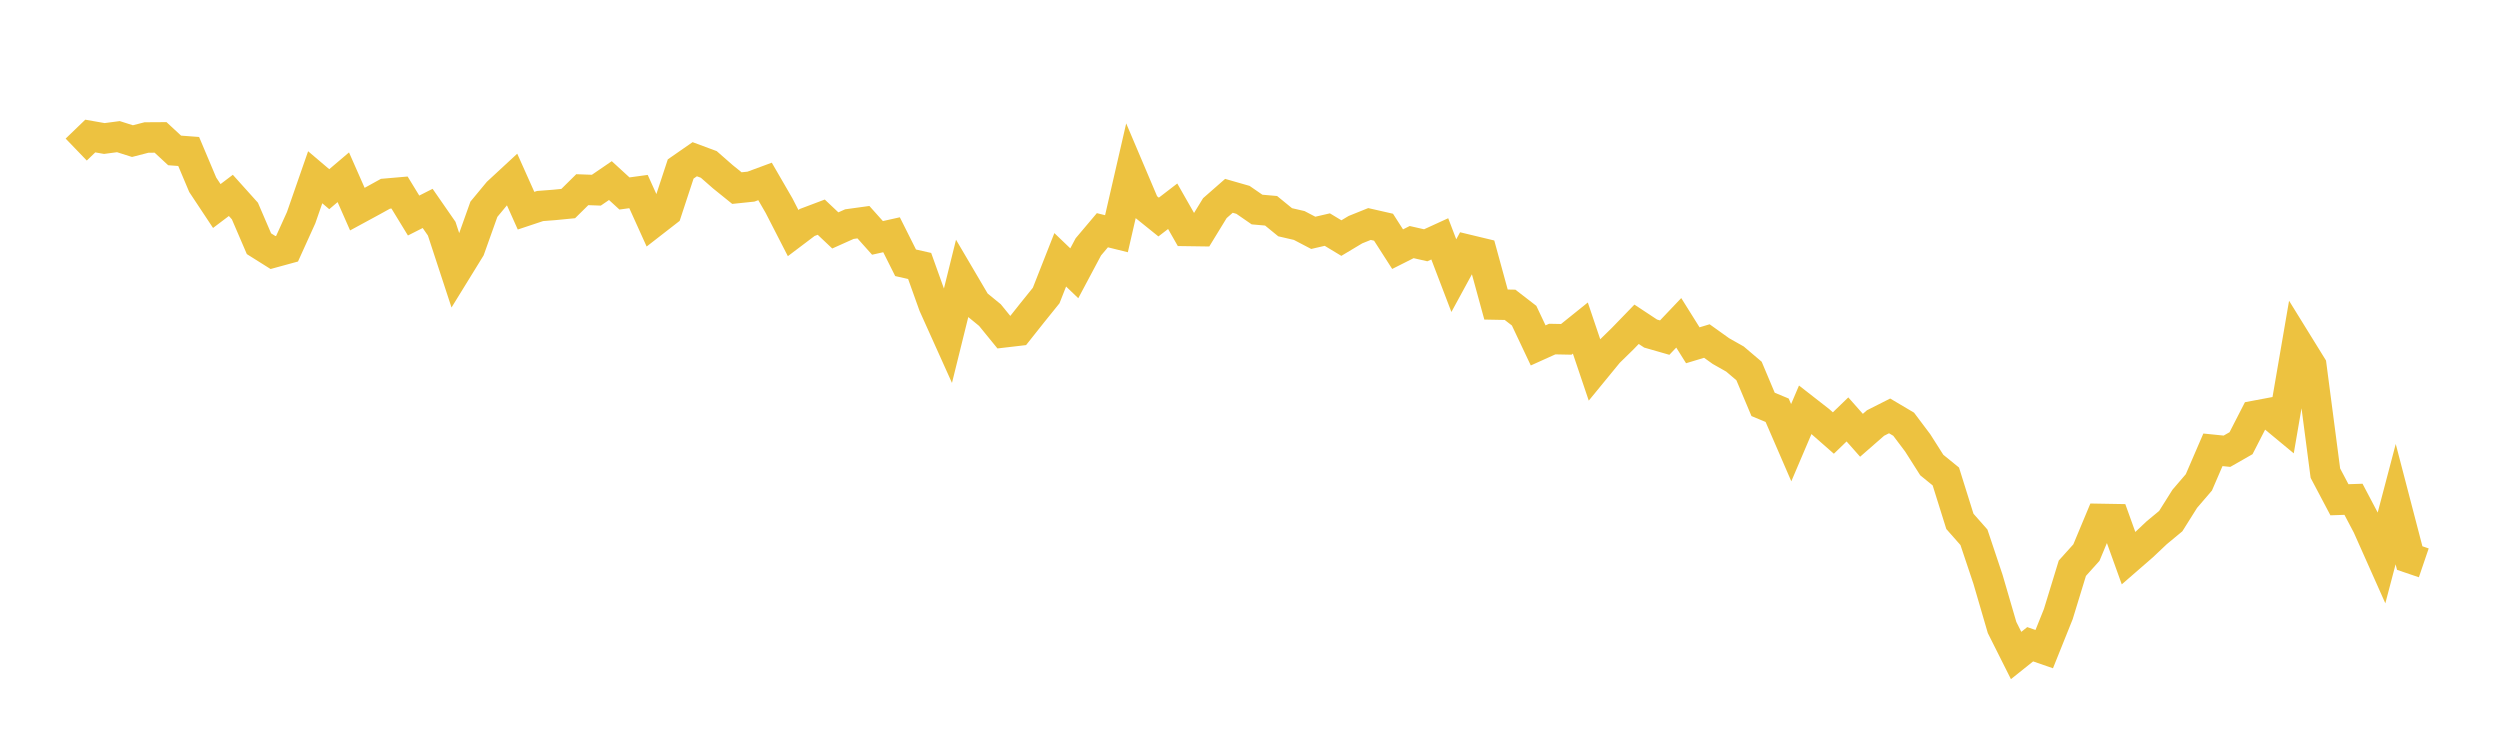 <svg width="164" height="48" xmlns="http://www.w3.org/2000/svg" xmlns:xlink="http://www.w3.org/1999/xlink"><path fill="none" stroke="rgb(237,194,64)" stroke-width="2" d="M5,9.812L5.922,8.924L6.844,9.086L7.766,8.964L8.689,9.257L9.611,9.02L10.533,9.014L11.455,9.868L12.377,9.937L13.299,12.123L14.222,13.515L15.144,12.818L16.066,13.844L16.988,15.988L17.91,16.567L18.832,16.315L19.754,14.281L20.677,11.628L21.599,12.411L22.521,11.628L23.443,13.719L24.365,13.219L25.287,12.71L26.21,12.63L27.132,14.139L28.054,13.672L28.976,15.002L29.898,17.813L30.82,16.316L31.743,13.728L32.665,12.615L33.587,11.762L34.509,13.822L35.431,13.515L36.353,13.444L37.275,13.354L38.198,12.443L39.12,12.477L40.042,11.847L40.964,12.692L41.886,12.566L42.808,14.604L43.731,13.887L44.653,11.085L45.575,10.445L46.497,10.787L47.419,11.595L48.341,12.339L49.263,12.243L50.186,11.902L51.108,13.494L52.03,15.29L52.952,14.594L53.874,14.246L54.796,15.116L55.719,14.702L56.641,14.575L57.563,15.606L58.485,15.4L59.407,17.239L60.329,17.447L61.251,20.022L62.174,22.072L63.096,18.347L64.018,19.915L64.94,20.669L65.862,21.801L66.784,21.693L67.707,20.53L68.629,19.386L69.551,17.044L70.473,17.927L71.395,16.195L72.317,15.103L73.24,15.332L74.162,11.323L75.084,13.496L76.006,14.238L76.928,13.53L77.85,15.149L78.772,15.162L79.695,13.654L80.617,12.846L81.539,13.11L82.461,13.746L83.383,13.827L84.305,14.579L85.228,14.792L86.15,15.274L87.072,15.061L87.994,15.618L88.916,15.066L89.838,14.695L90.76,14.905L91.683,16.345L92.605,15.881L93.527,16.091L94.449,15.669L95.371,18.082L96.293,16.388L97.216,16.61L98.138,19.978L99.06,19.996L99.982,20.708L100.904,22.659L101.826,22.243L102.749,22.261L103.671,21.52L104.593,24.252L105.515,23.127L106.437,22.225L107.359,21.273L108.281,21.882L109.204,22.147L110.126,21.177L111.048,22.65L111.97,22.372L112.892,23.031L113.814,23.553L114.737,24.337L115.659,26.528L116.581,26.912L117.503,29.041L118.425,26.878L119.347,27.597L120.269,28.406L121.192,27.514L122.114,28.555L123.036,27.749L123.958,27.283L124.88,27.829L125.802,29.055L126.725,30.507L127.647,31.257L128.569,34.202L129.491,35.247L130.413,38.003L131.335,41.163L132.257,43L133.18,42.263L134.102,42.582L135.024,40.286L135.946,37.276L136.868,36.251L137.79,34.042L138.713,34.058L139.635,36.621L140.557,35.82L141.479,34.949L142.401,34.185L143.323,32.719L144.246,31.644L145.168,29.508L146.09,29.601L147.012,29.074L147.934,27.277L148.856,27.104L149.778,27.868L150.701,22.501L151.623,23.993L152.545,31.039L153.467,32.784L154.389,32.753L155.311,34.503L156.234,36.574L157.156,33.072L158.078,36.609L159,36.923"></path></svg>